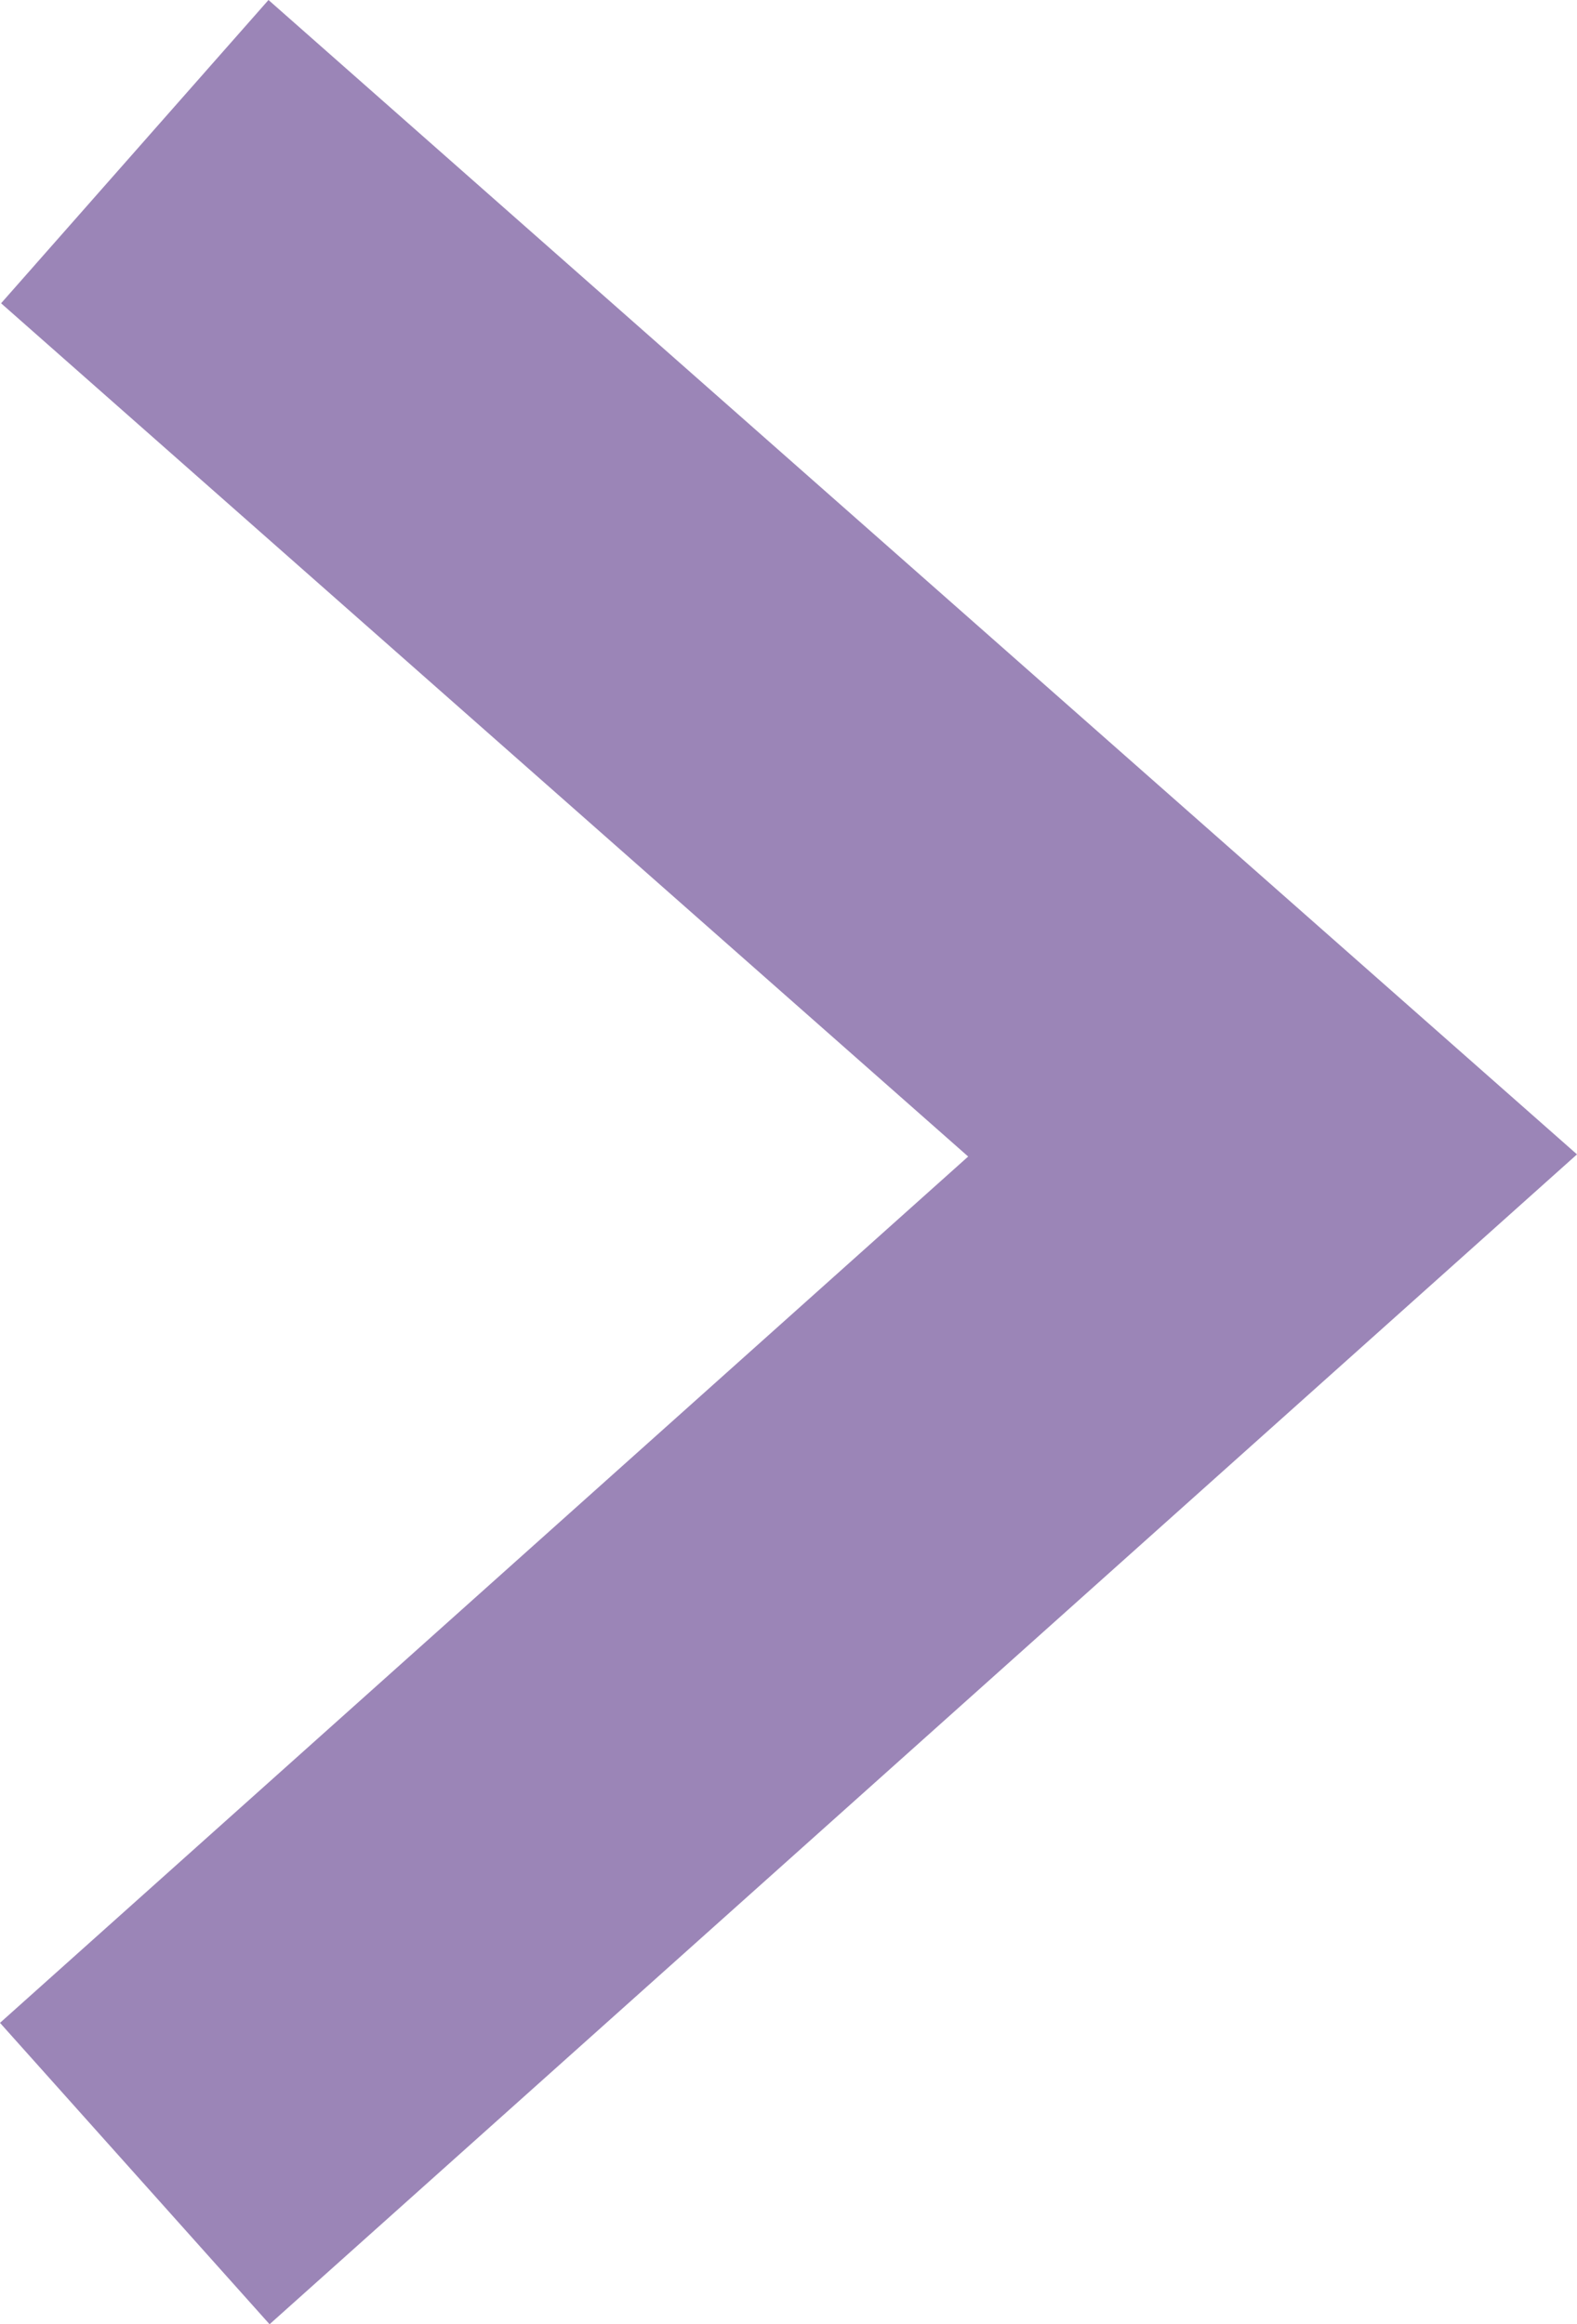 <svg xmlns="http://www.w3.org/2000/svg" width="11.7" height="17.243" viewBox="0 0 11.7 17.243">
  <defs>
    <style>
      .cls-1 {
        fill: #9b85b7;
      }
    </style>
  </defs>
  <path id="パス_10359" data-name="パス 10359" class="cls-1" d="M1,16.118l-2-2.236L6.183,7.455-.992,1.125.992-1.125,10.7,7.439Z" transform="translate(1 1.125)"/>
</svg>
